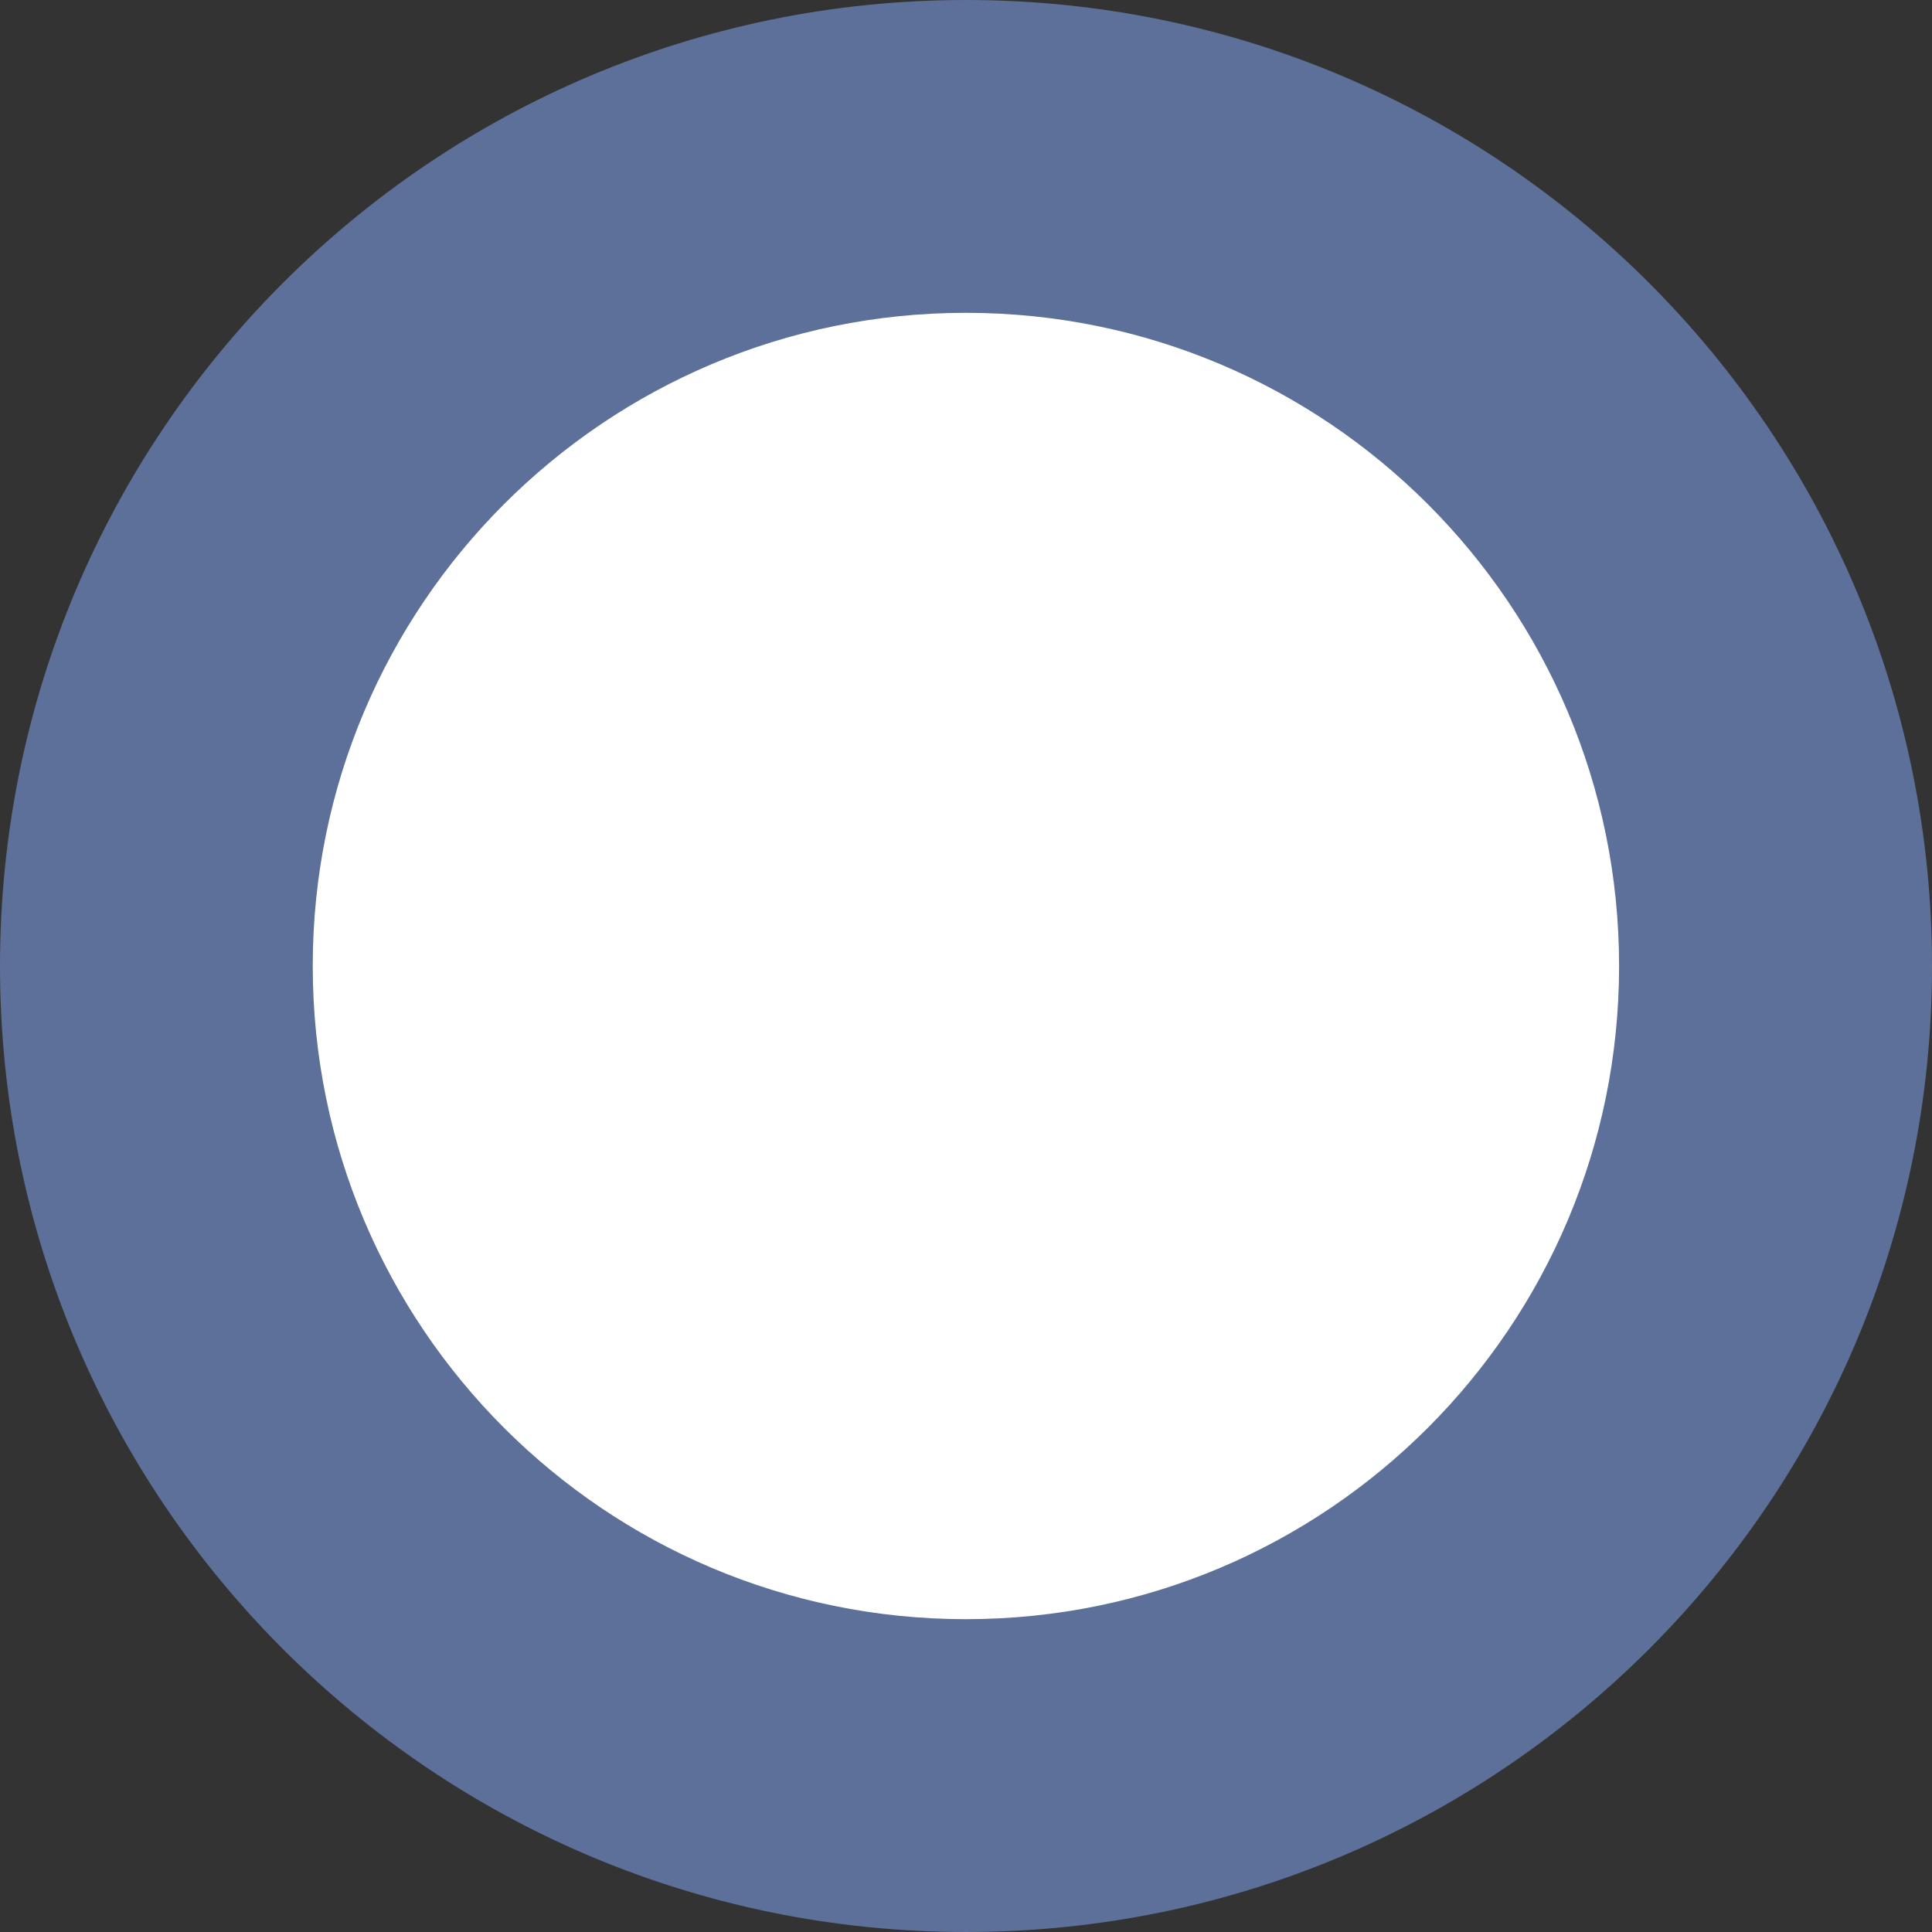 <?xml version="1.0" encoding="UTF-8" standalone="no"?>
<!-- Generator: Adobe Illustrator 17.0.0, SVG Export Plug-In . SVG Version: 6.00 Build 0)  -->

<svg
   xmlns:i="&amp;#38;ns_ai;"
   xmlns:dc="http://purl.org/dc/elements/1.1/"
   xmlns:cc="http://creativecommons.org/ns#"
   xmlns:rdf="http://www.w3.org/1999/02/22-rdf-syntax-ns#"
   xmlns:svg="http://www.w3.org/2000/svg"
   xmlns="http://www.w3.org/2000/svg"
   xmlns:xlink="http://www.w3.org/1999/xlink"
   xmlns:sodipodi="http://sodipodi.sourceforge.net/DTD/sodipodi-0.dtd"
   xmlns:inkscape="http://www.inkscape.org/namespaces/inkscape"
   version="1.1"
   id="Layer_1"
   x="0px"
   y="0px"
   width="23.864"
   height="23.864"
   viewBox="0 0 23.864 23.864"
   enable-background="new 0 0 32 32"
   xml:space="preserve"
   inkscape:version="0.48.4 r9939"
   sodipodi:docname="answered_not.svg"><rect x="0" y="0" width="23.864" height="23.864" fill="#333333" stroke="none"/><defs
   id="defs51">
	
<linearGradient
   inkscape:collect="always"
   xlink:href="#SVGID_3_"
   id="linearGradient3893"
   gradientUnits="userSpaceOnUse"
   gradientTransform="matrix(16,0,0,16,6108.824,4789.165)"
   x1="-381.352"
   y1="-300.179"
   x2="-380.352"
   y2="-300.179" /></defs><sodipodi:namedview
   pagecolor="#ffffff"
   bordercolor="#666666"
   borderopacity="1"
   objecttolerance="10"
   gridtolerance="10"
   guidetolerance="10"
   inkscape:pageopacity="0"
   inkscape:pageshadow="2"
   inkscape:window-width="1484"
   inkscape:window-height="1020"
   id="namedview49"
   showgrid="false"
   inkscape:zoom="7.375"
   inkscape:cx="-4.2711865"
   inkscape:cy="11.932203"
   inkscape:window-x="0"
   inkscape:window-y="0"
   inkscape:window-maximized="0"
   inkscape:current-layer="g13"
   fit-margin-top="0"
   fit-margin-left="0"
   fit-margin-right="0"
   fit-margin-bottom="0" />
<g
   id="g7"
   i:extraneous="self"
   transform="translate(-4.068,-4.068)">
		<rect
   style="fill:none"
   y="0"
   id="rect9"
   height="32"
   width="32"
   x="0" />
		<g
   id="g11">
			<g
   id="g13">
				<defs
   id="defs15">
					<path
   inkscape:connector-curvature="0"
   d="m 8,16 c 0,4.418 3.582,8 8,8 v -8 h 8 C 24,11.582 20.418,8 16,8 11.582,8 8,11.582 8,16"
   id="SVGID_1_" />
				</defs>
				
				
					<linearGradient
   gradientTransform="matrix(16,0,0,16,6109.638,4818.86)"
   y2="-300.179"
   x2="-380.352"
   y1="-300.179"
   x1="-381.352"
   gradientUnits="userSpaceOnUse"
   id="SVGID_3_">
					<stop
   id="stop22"
   style="stop-color:#536387"
   offset="0" />
					<stop
   id="stop24"
   style="stop-color:#536387"
   offset="0.02" />
					<stop
   id="stop26"
   style="stop-color:#6276A2"
   offset="1" />
				</linearGradient>
				
					
				
			<path
   sodipodi:type="arc"
   style="fill:#5d7099;fill-opacity:1;stroke:none"
   id="path3901"
   sodipodi:cx="16.271187"
   sodipodi:cy="17.762712"
   sodipodi:rx="11.932203"
   sodipodi:ry="11.932203"
   d="m 28.203,17.763 c 0,6.59 -5.342,11.932 -11.932,11.932 -6.59,0 -11.932,-5.342 -11.932,-11.932 0,-6.59 5.342,-11.932 11.932,-11.932 6.59,0 11.932,5.342 11.932,11.932 z"
   transform="translate(-0.271,-1.763)" /><path
   sodipodi:type="arc"
   style="fill:#ffffff;fill-opacity:1;stroke:none"
   id="path3905"
   sodipodi:cx="20.135593"
   sodipodi:cy="19.186441"
   sodipodi:rx="8.0677967"
   sodipodi:ry="8.0677967"
   d="m 28.203,19.186 c 0,4.456 -3.612,8.068 -8.068,8.068 -4.456,0 -8.068,-3.612 -8.068,-8.068 0,-4.456 3.612,-8.068 8.068,-8.068 4.456,0 8.068,3.612 8.068,8.068 z"
   transform="translate(-4.136,-3.186)" /></g>
		</g>
		
	</g>
</svg>
